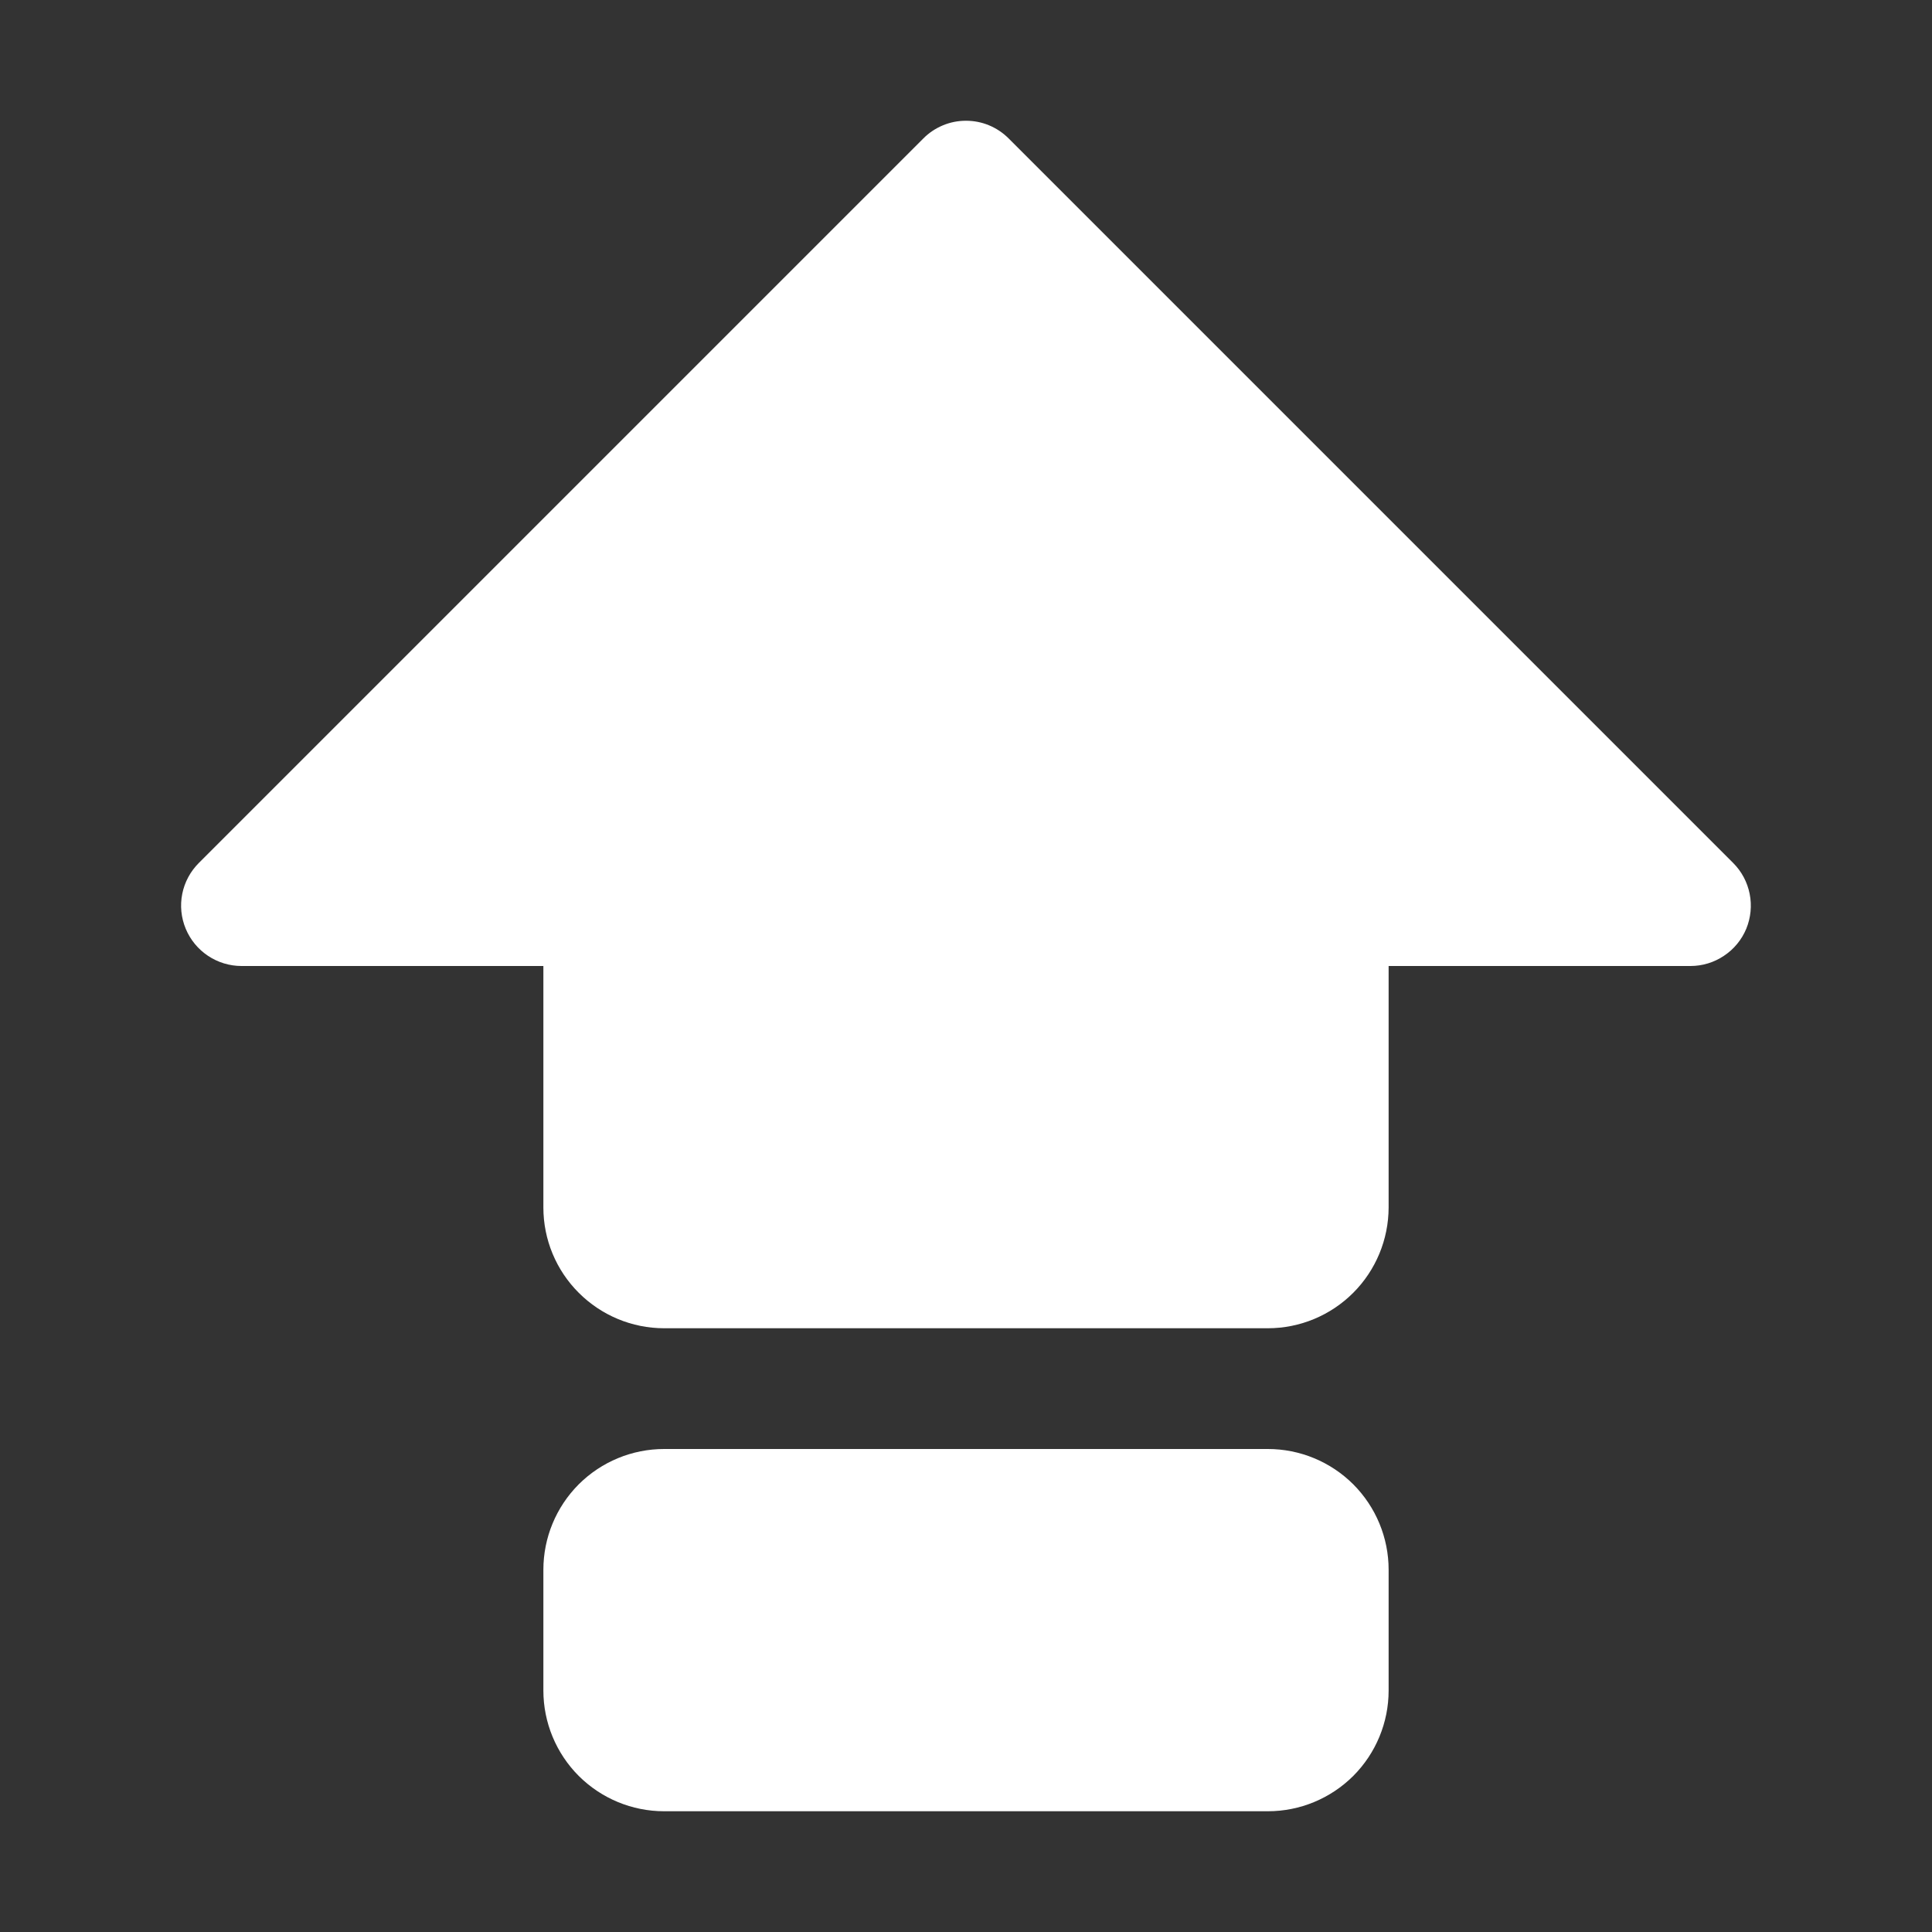 <svg width="24" height="24" viewBox="0 0 24 24" fill="none" xmlns="http://www.w3.org/2000/svg">
<rect x="0" y="0" width="24" height="24" fill="#333333" stroke="none"/>
<g clip-path="url(#clip0_1458_535)">
<path d="M15.75 18H8.25C7.852 18 7.471 18.158 7.189 18.439C6.908 18.721 6.75 19.102 6.75 19.5V21C6.75 21.398 6.908 21.779 7.189 22.061C7.471 22.342 7.852 22.5 8.25 22.5H15.75C16.148 22.5 16.529 22.342 16.811 22.061C17.092 21.779 17.25 21.398 17.25 21V19.5C17.25 19.102 17.092 18.721 16.811 18.439C16.529 18.158 16.148 18 15.75 18Z" fill="white"/>
<path d="M21.53 10.72L12.53 1.72C12.46 1.65 12.378 1.595 12.287 1.557C12.196 1.519 12.098 1.5 12 1.5C11.901 1.5 11.804 1.519 11.713 1.557C11.622 1.595 11.539 1.65 11.47 1.72L2.47 10.72C2.365 10.825 2.293 10.958 2.264 11.104C2.235 11.249 2.25 11.4 2.307 11.537C2.364 11.674 2.46 11.791 2.583 11.873C2.707 11.956 2.852 12 3 12H6.75V15C6.75 15.398 6.908 15.779 7.19 16.06C7.471 16.341 7.852 16.5 8.25 16.5H15.75C16.148 16.5 16.529 16.341 16.81 16.06C17.091 15.779 17.249 15.398 17.25 15V12H21C21.148 12 21.293 11.956 21.416 11.873C21.54 11.791 21.636 11.674 21.693 11.537C21.749 11.4 21.764 11.249 21.735 11.104C21.706 10.958 21.635 10.825 21.53 10.72Z" fill="white"/>
</g>
<defs>
<clipPath id="clip0_1458_535">
<rect width="24" height="24" fill="white"/>
</clipPath>
</defs>
</svg>

